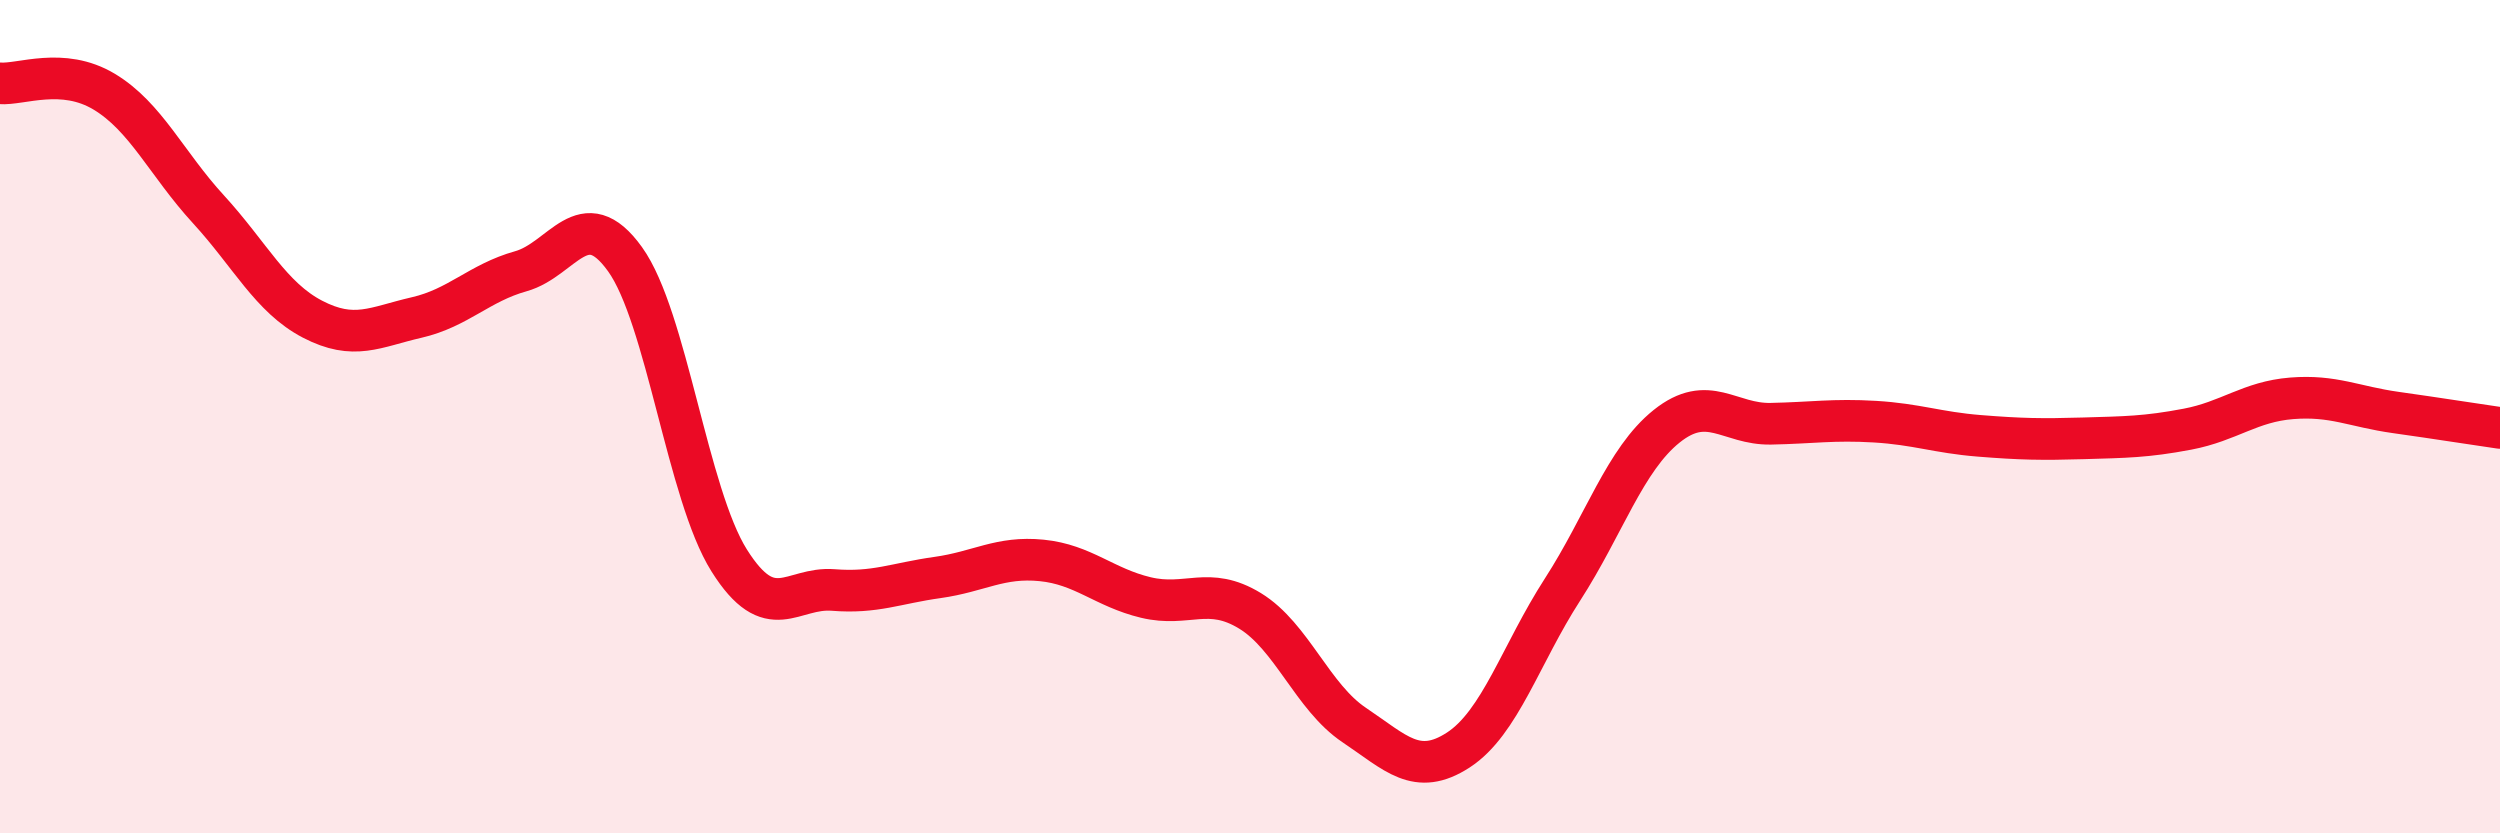
    <svg width="60" height="20" viewBox="0 0 60 20" xmlns="http://www.w3.org/2000/svg">
      <path
        d="M 0,2 C 0.5,2.04 1.5,1.6 2.5,2.2 C 3.5,2.8 4,3.93 5,5.02 C 6,6.11 6.5,7.14 7.5,7.66 C 8.5,8.18 9,7.85 10,7.62 C 11,7.39 11.5,6.79 12.5,6.51 C 13.5,6.23 14,4.83 15,6.22 C 16,7.61 16.5,11.86 17.5,13.45 C 18.5,15.04 19,14.08 20,14.16 C 21,14.24 21.5,14 22.5,13.86 C 23.5,13.72 24,13.35 25,13.45 C 26,13.55 26.5,14.1 27.5,14.34 C 28.5,14.58 29,14.05 30,14.66 C 31,15.27 31.5,16.73 32.5,17.4 C 33.5,18.07 34,18.65 35,18 C 36,17.35 36.5,15.7 37.5,14.15 C 38.5,12.6 39,11.03 40,10.23 C 41,9.43 41.5,10.19 42.5,10.17 C 43.5,10.15 44,10.06 45,10.12 C 46,10.18 46.5,10.38 47.5,10.46 C 48.5,10.54 49,10.55 50,10.52 C 51,10.49 51.5,10.49 52.5,10.3 C 53.5,10.11 54,9.64 55,9.56 C 56,9.48 56.5,9.76 57.5,9.9 C 58.5,10.04 59.5,10.2 60,10.27L60 20L0 20Z"
        fill="#EB0A25"
        opacity="0.1"
        stroke-linecap="round"
        stroke-linejoin="round"
      />
      <path
        d="M 0,2 C 0.5,2.04 1.5,1.6 2.5,2.2 C 3.5,2.8 4,3.93 5,5.02 C 6,6.11 6.5,7.14 7.5,7.66 C 8.5,8.18 9,7.85 10,7.62 C 11,7.39 11.5,6.79 12.5,6.51 C 13.5,6.23 14,4.83 15,6.22 C 16,7.61 16.5,11.86 17.5,13.45 C 18.5,15.04 19,14.08 20,14.16 C 21,14.24 21.5,14 22.5,13.86 C 23.5,13.72 24,13.35 25,13.45 C 26,13.55 26.5,14.1 27.5,14.34 C 28.5,14.58 29,14.05 30,14.66 C 31,15.27 31.5,16.73 32.5,17.4 C 33.5,18.07 34,18.65 35,18 C 36,17.35 36.5,15.7 37.5,14.15 C 38.5,12.6 39,11.03 40,10.23 C 41,9.43 41.5,10.19 42.5,10.17 C 43.5,10.15 44,10.06 45,10.12 C 46,10.18 46.5,10.38 47.5,10.46 C 48.5,10.54 49,10.55 50,10.52 C 51,10.49 51.5,10.49 52.5,10.3 C 53.5,10.11 54,9.64 55,9.56 C 56,9.48 56.5,9.76 57.5,9.9 C 58.5,10.04 59.5,10.2 60,10.27"
        stroke="#EB0A25"
        stroke-width="1"
        fill="none"
        stroke-linecap="round"
        stroke-linejoin="round"
      />
    </svg>
  
